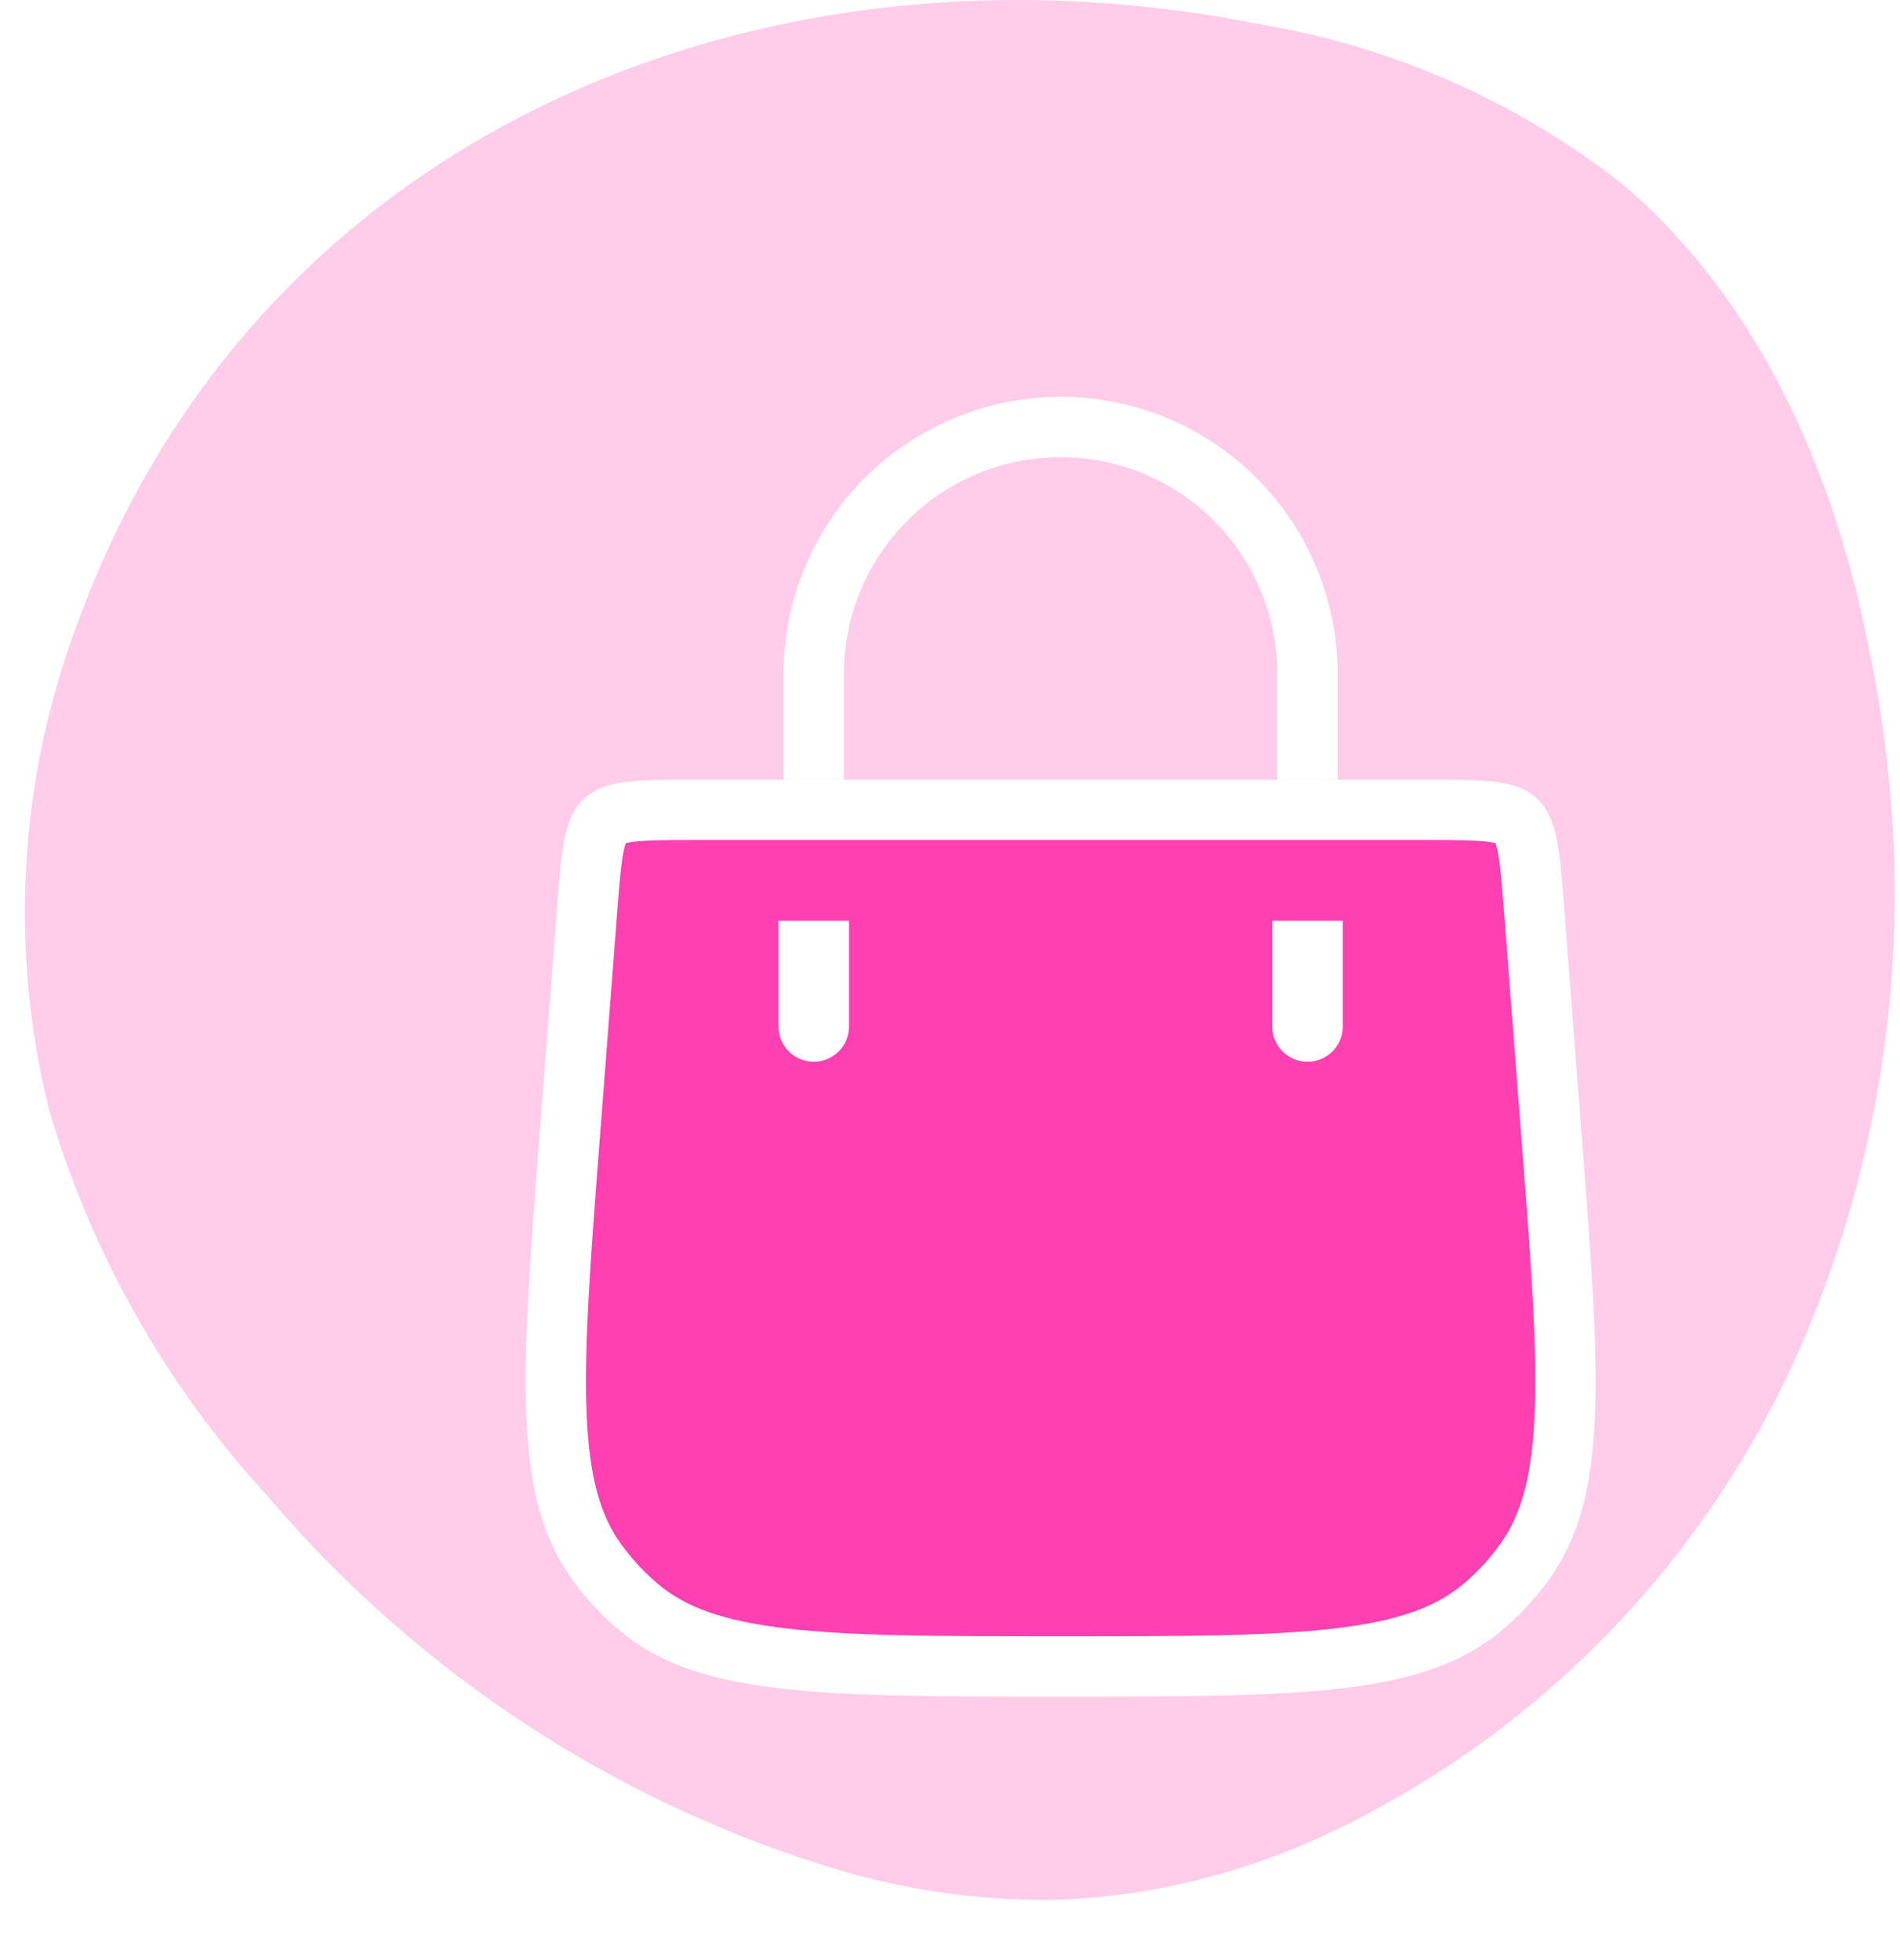 <svg xmlns="http://www.w3.org/2000/svg" fill="none" viewBox="0 0 63 65" height="65" width="63">
<path fill="#FFCCEA" d="M62.768 27.534C63.089 33.31 62.079 39.084 59.817 44.401C56.695 51.701 51.003 57.575 43.839 60.891C41.109 62.148 38.165 62.863 35.167 62.995C32.761 63.043 30.36 62.734 28.044 62.076C20.576 59.886 13.905 55.544 8.85 49.582C5.499 45.937 3.027 41.56 1.627 36.794C0.307 31.478 0.625 25.883 2.538 20.754C8.522 4.217 25.547 -2.499 41.89 0.827C46.203 1.561 50.271 3.356 53.732 6.055C58.232 9.821 60.773 15.526 61.93 21.296C62.367 23.35 62.647 25.436 62.768 27.534Z"></path>
<g filter="url(#filter0_d_261_8349)">
<path stroke-width="2" stroke="white" fill="#FF40B1" d="M17.462 26.249L17.462 26.249C17.542 25.198 17.597 24.506 17.704 23.995C17.806 23.512 17.928 23.328 18.053 23.212L18.053 23.212L18.055 23.21C18.18 23.094 18.372 22.986 18.861 22.923C19.379 22.855 20.073 22.853 21.128 22.853H45.208C46.263 22.853 46.957 22.855 47.475 22.922C47.965 22.986 48.158 23.093 48.282 23.209C48.408 23.326 48.531 23.512 48.632 23.995C48.739 24.506 48.794 25.197 48.874 26.247L48.874 26.247L49.445 33.679L49.445 33.68C49.756 37.704 49.98 40.634 49.886 42.907C49.793 45.16 49.39 46.629 48.551 47.792L48.551 47.792C48.154 48.342 47.691 48.842 47.173 49.28C46.074 50.208 44.639 50.722 42.4 50.987C40.141 51.255 37.204 51.257 33.168 51.257C29.132 51.257 26.194 51.255 23.934 50.987C21.695 50.722 20.261 50.208 19.166 49.281L19.165 49.28C18.647 48.843 18.186 48.343 17.785 47.791C16.946 46.627 16.544 45.158 16.451 42.906C16.358 40.632 16.581 37.703 16.891 33.68L16.891 33.679L17.462 26.249Z"></path>
<path stroke-width="2" stroke="white" d="M24.983 21.852V18.344C24.983 17.269 25.194 16.204 25.606 15.211C26.017 14.218 26.62 13.316 27.38 12.556C28.14 11.796 29.043 11.193 30.036 10.781C31.029 10.37 32.093 10.158 33.168 10.158C34.243 10.158 35.308 10.37 36.301 10.781C37.294 11.193 38.196 11.796 38.956 12.556C39.717 13.316 40.319 14.218 40.731 15.211C41.142 16.204 41.354 17.269 41.354 18.344V21.852"></path>
<path fill="white" d="M23.813 30.038C23.813 30.348 23.936 30.645 24.155 30.865C24.375 31.084 24.672 31.207 24.982 31.207C25.293 31.207 25.59 31.084 25.809 30.865C26.029 30.645 26.152 30.348 26.152 30.038H23.813ZM26.152 30.038V26.53H23.813V30.038H26.152ZM40.184 30.038C40.184 30.348 40.307 30.645 40.527 30.865C40.746 31.084 41.044 31.207 41.354 31.207C41.664 31.207 41.961 31.084 42.181 30.865C42.4 30.645 42.523 30.348 42.523 30.038H40.184ZM42.523 30.038V26.53H40.184V30.038H42.523Z"></path>
</g>
<defs>
<filter color-interpolation-filters="sRGB" filterUnits="userSpaceOnUse" height="59.099" width="51.478" y="5.158" x="9.43" id="filter0_d_261_8349">
<feFlood result="BackgroundImageFix" flood-opacity="0"></feFlood>
<feColorMatrix result="hardAlpha" values="0 0 0 0 0 0 0 0 0 0 0 0 0 0 0 0 0 0 127 0" type="matrix" in="SourceAlpha"></feColorMatrix>
<feOffset dy="4" dx="2"></feOffset>
<feGaussianBlur stdDeviation="4"></feGaussianBlur>
<feComposite operator="out" in2="hardAlpha"></feComposite>
<feColorMatrix values="0 0 0 0 0 0 0 0 0 0 0 0 0 0 0 0 0 0 0.12 0" type="matrix"></feColorMatrix>
<feBlend result="effect1_dropShadow_261_8349" in2="BackgroundImageFix" mode="normal"></feBlend>
<feBlend result="shape" in2="effect1_dropShadow_261_8349" in="SourceGraphic" mode="normal"></feBlend>
</filter>
</defs>
</svg>
